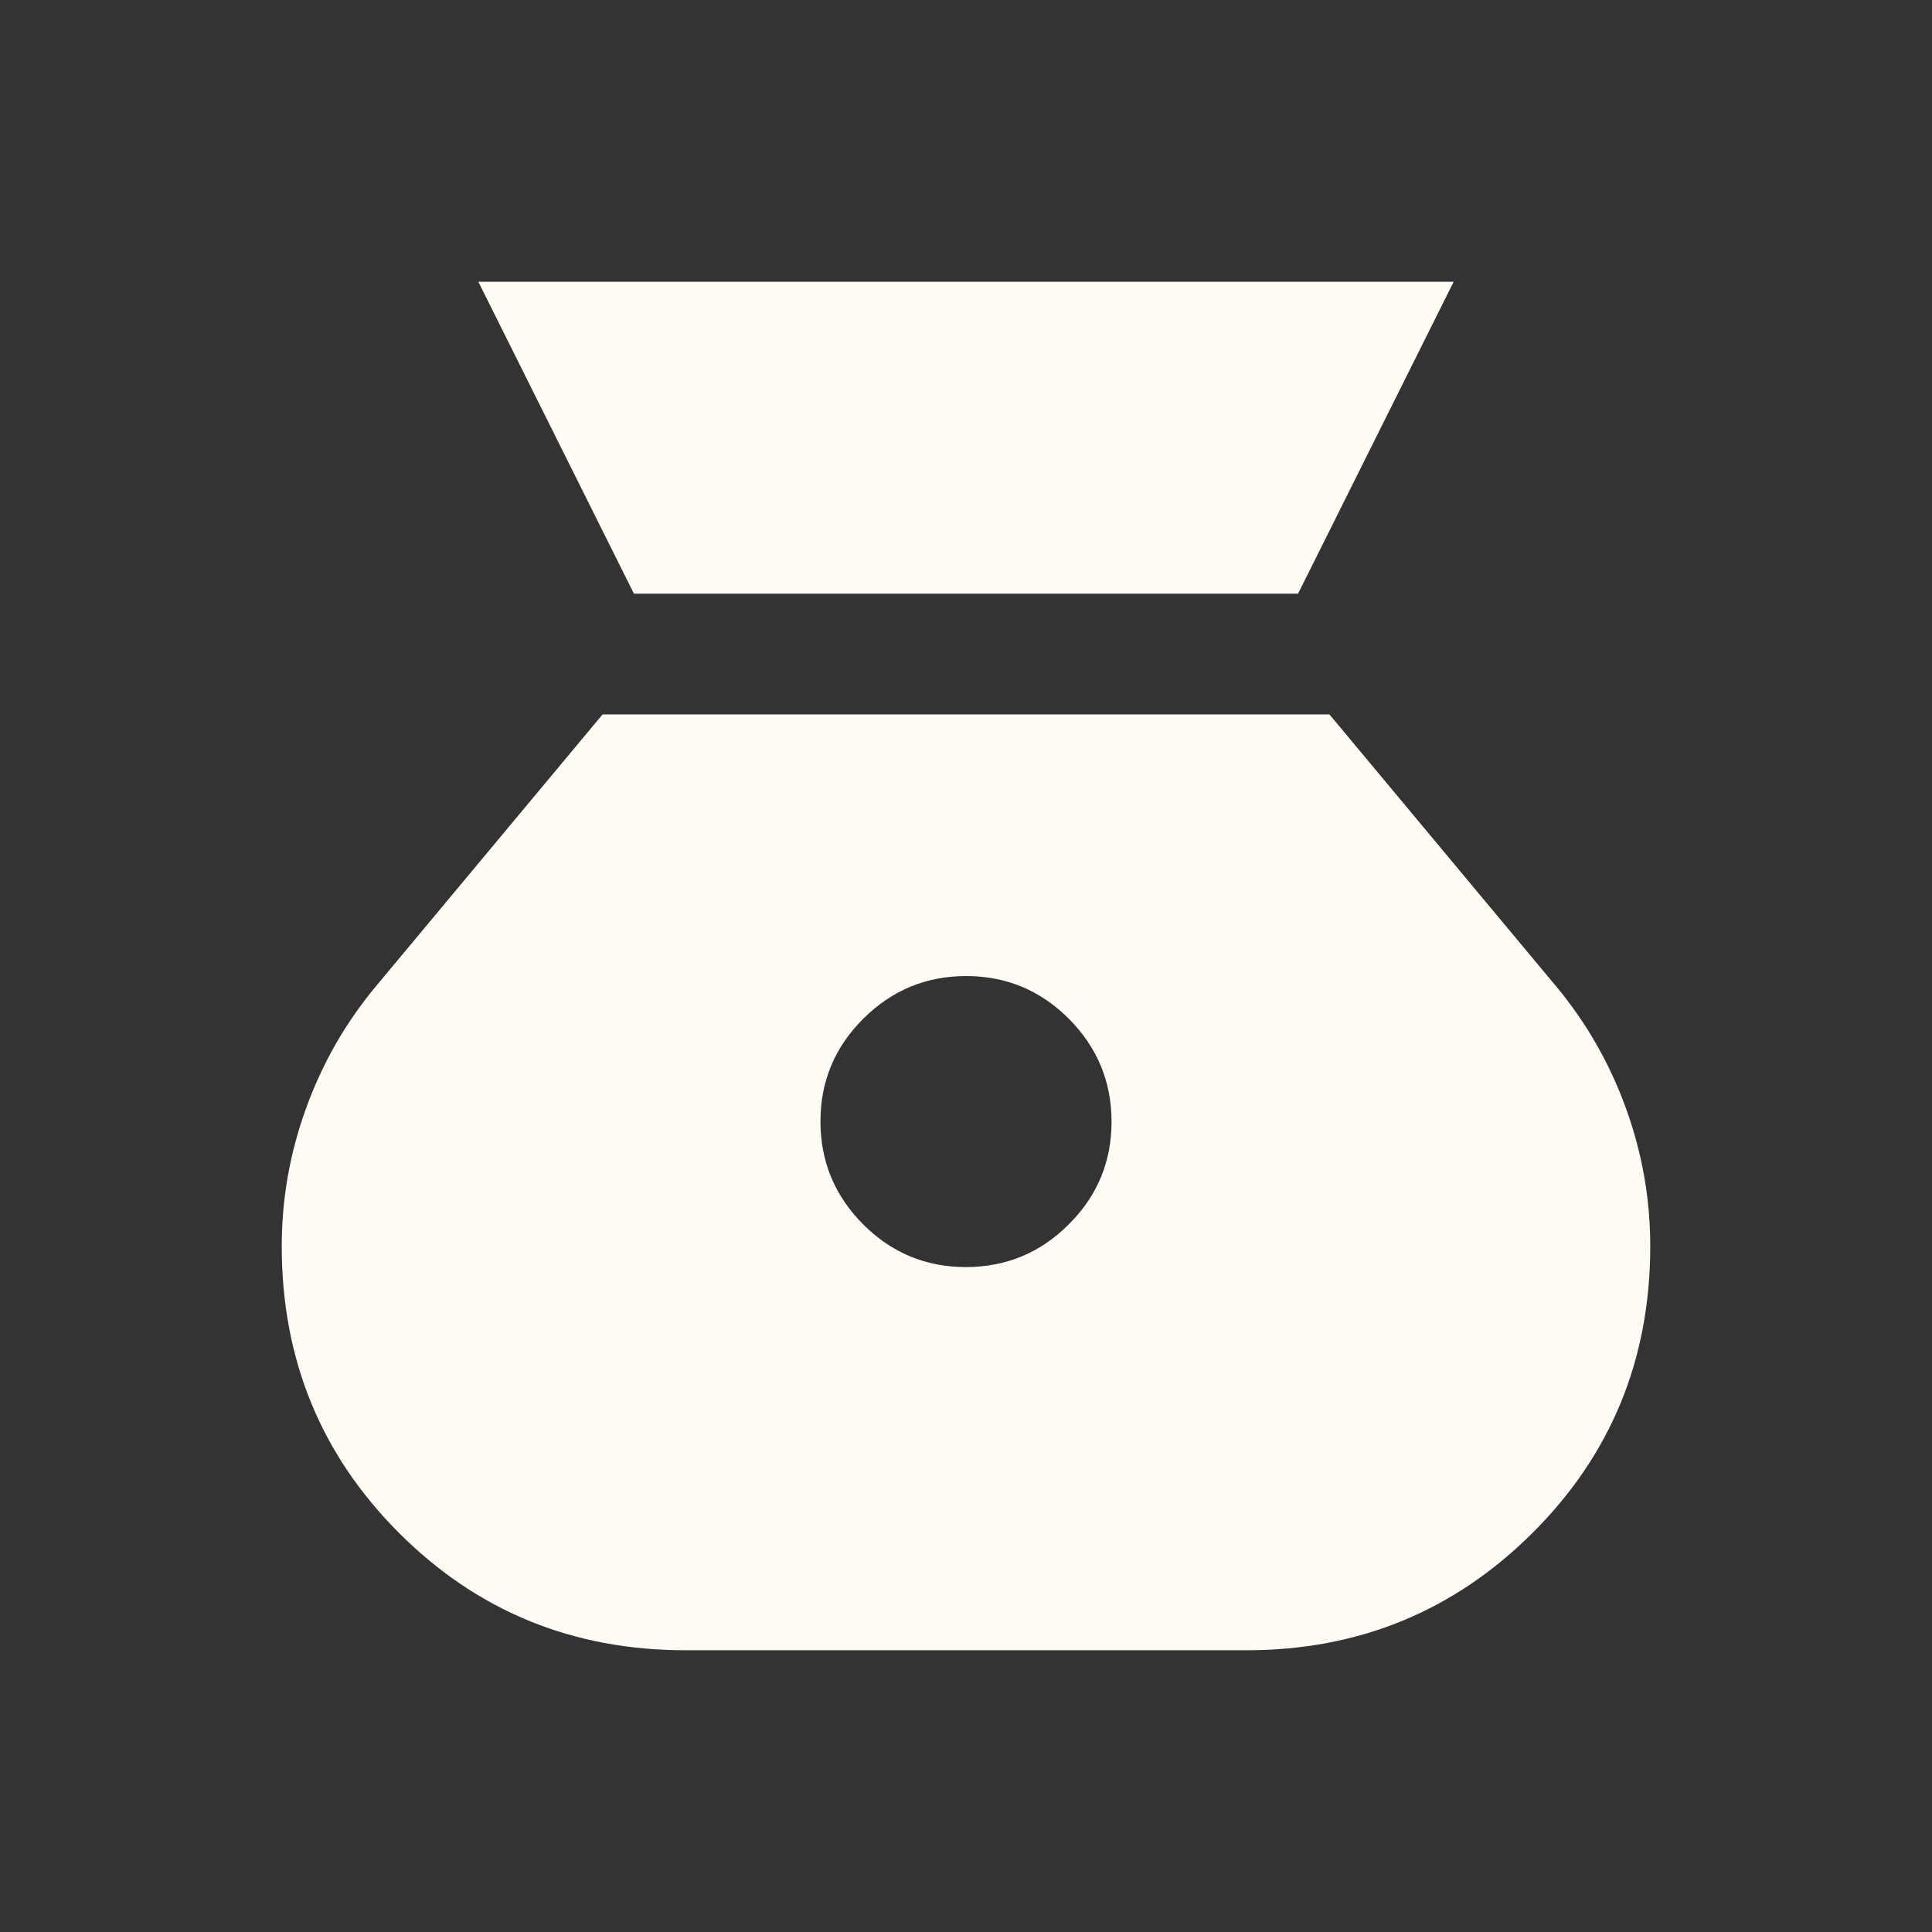 <svg width="24" height="24" viewBox="0 0 24 24" fill="none" xmlns="http://www.w3.org/2000/svg">
<rect x="0" y="0" width="24" height="24" fill="#333333" stroke="none"/>
<path d="M11.998 15.74C11.501 15.74 11.075 15.563 10.722 15.209C10.369 14.854 10.192 14.428 10.192 13.931C10.192 13.433 10.369 13.008 10.724 12.655C11.078 12.302 11.504 12.125 12.002 12.125C12.499 12.125 12.925 12.302 13.278 12.656C13.631 13.011 13.808 13.437 13.808 13.934C13.808 14.432 13.631 14.857 13.276 15.21C12.922 15.564 12.496 15.74 11.998 15.74ZM7.875 7.375H16.125L18.058 3.5H5.942L7.875 7.375ZM8.515 20.5H15.485C16.878 20.5 18.062 20.014 19.037 19.043C20.012 18.072 20.5 16.885 20.5 15.481C20.5 14.895 20.4 14.325 20.199 13.77C19.998 13.214 19.711 12.711 19.337 12.26L16.515 8.875H7.485L4.663 12.26C4.289 12.711 4.002 13.214 3.801 13.77C3.6 14.325 3.5 14.895 3.5 15.481C3.5 16.885 3.986 18.072 4.957 19.043C5.928 20.014 7.114 20.5 8.515 20.5Z" fill="#FFFBF5"/>
</svg>
